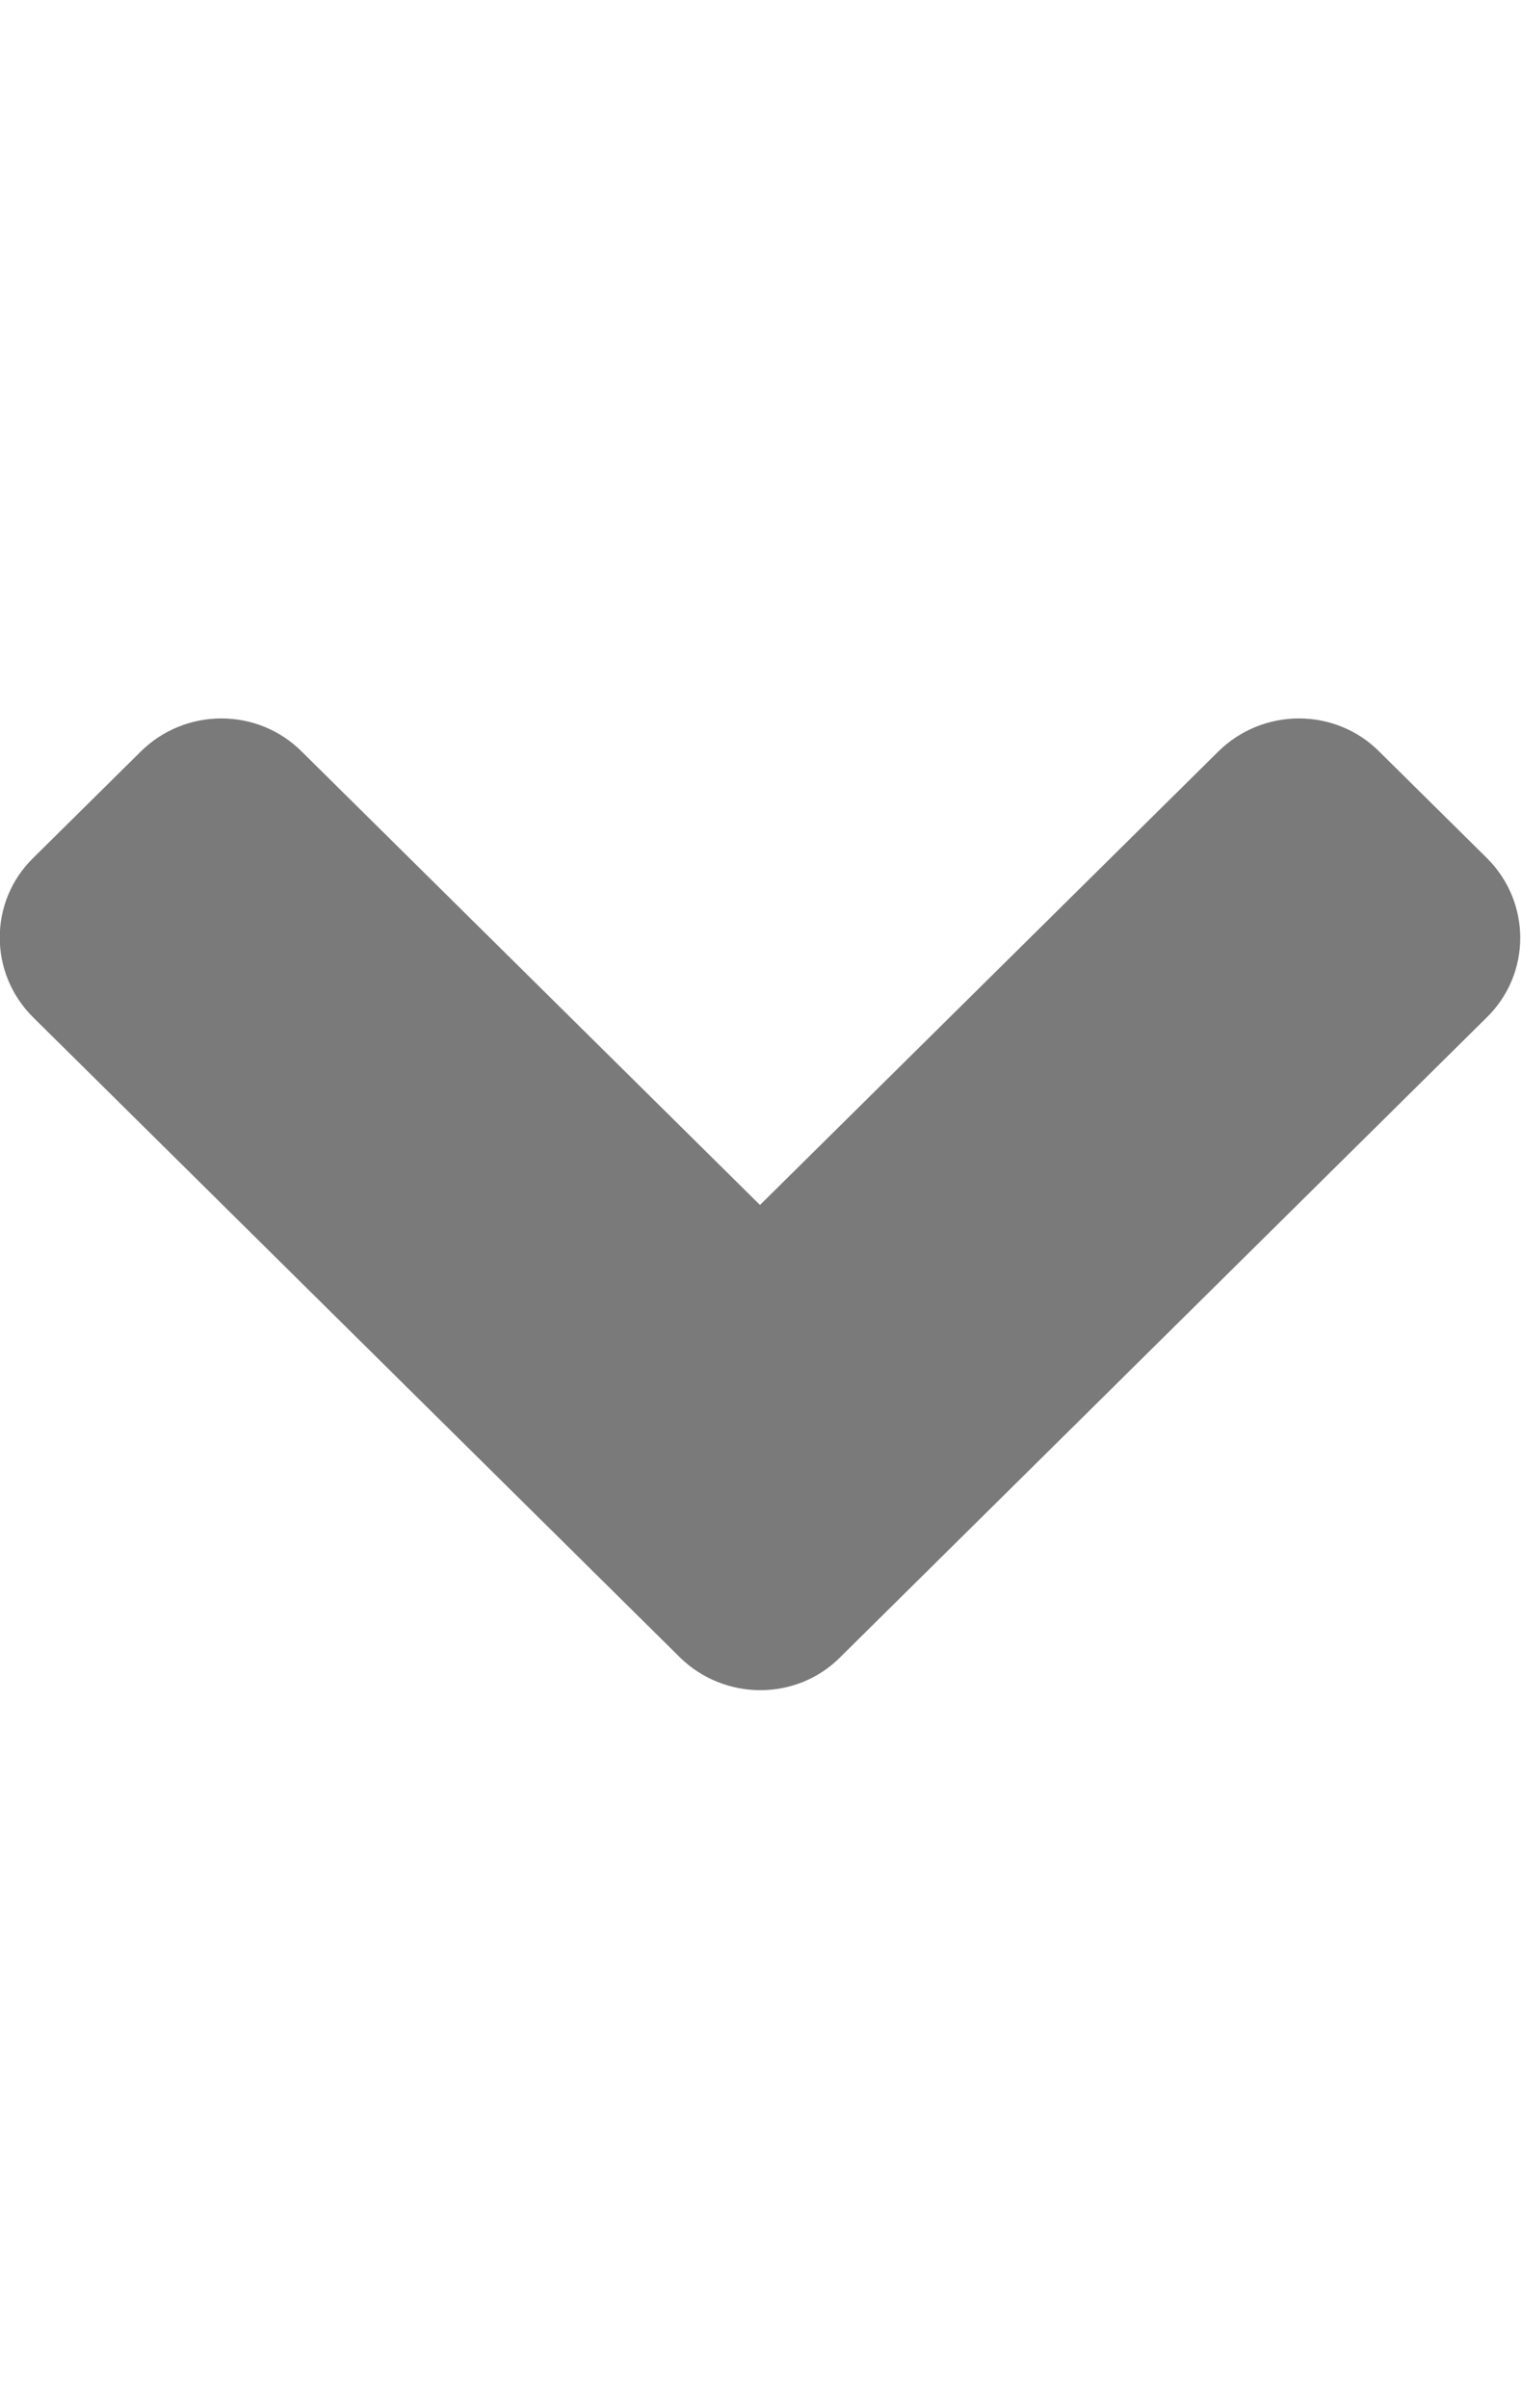 <svg width="12" height="19" viewBox="0 0 12 19" xmlns="http://www.w3.org/2000/svg">
    <path d="M5.362 13.074L0.262 8.027C-0.09 7.678 -0.09 7.114 0.262 6.769L1.11 5.93C1.462 5.581 2.032 5.581 2.381 5.93L5.996 9.507L9.611 5.93C9.964 5.581 10.534 5.581 10.882 5.93L11.73 6.769C12.082 7.118 12.082 7.682 11.73 8.027L6.63 13.074C6.285 13.422 5.715 13.422 5.362 13.074Z"
              fill="#7A7A7A"/>
</svg>